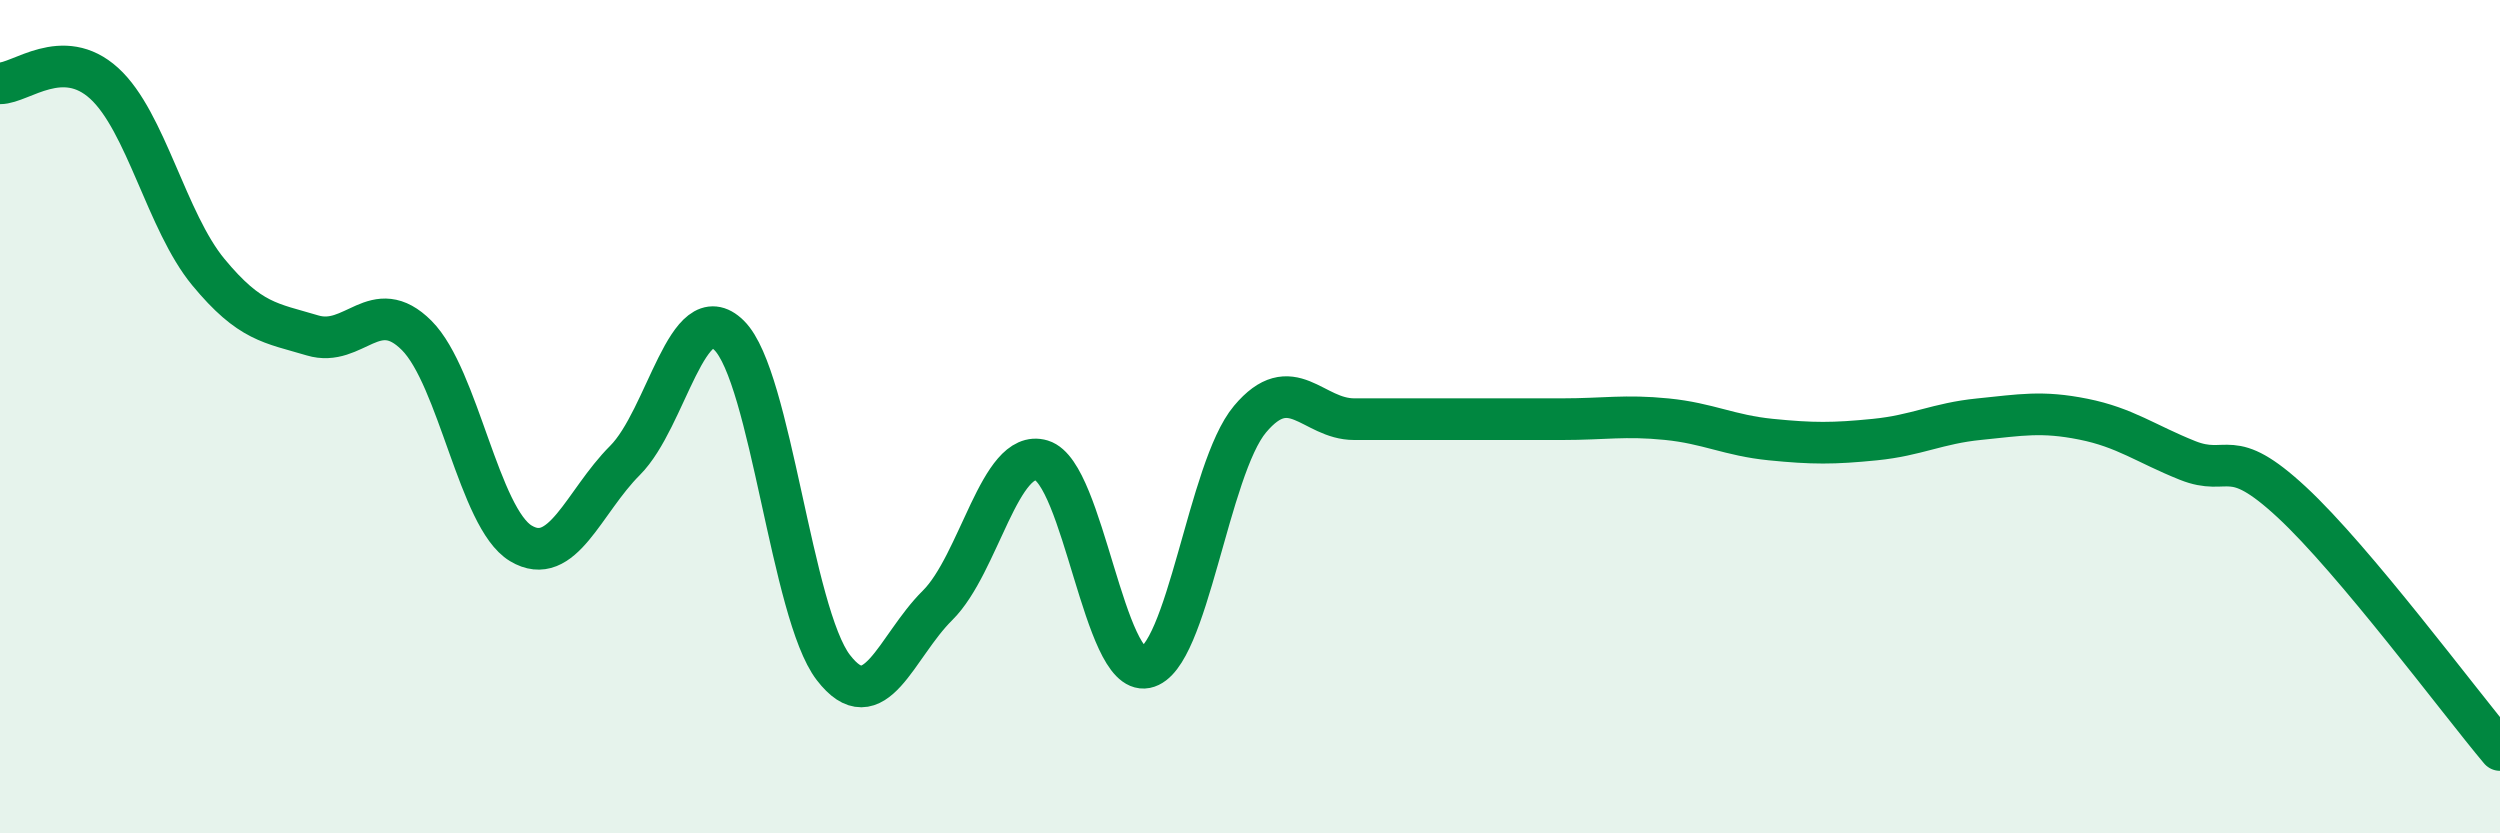 
    <svg width="60" height="20" viewBox="0 0 60 20" xmlns="http://www.w3.org/2000/svg">
      <path
        d="M 0,2 C 0.5,2 1.5,1.09 2.5,2 C 3.5,2.91 4,5.32 5,6.53 C 6,7.74 6.5,7.75 7.5,8.05 C 8.5,8.35 9,7.05 10,8.05 C 11,9.05 11.5,12.44 12.5,13.04 C 13.5,13.64 14,12.05 15,11.05 C 16,10.05 16.5,7.06 17.5,8.05 C 18.5,9.04 19,14.72 20,16.02 C 21,17.32 21.5,15.52 22.5,14.53 C 23.5,13.54 24,10.75 25,11.05 C 26,11.35 26.5,16.22 27.5,16.02 C 28.5,15.82 29,11.25 30,10.06 C 31,8.87 31.5,10.06 32.5,10.06 C 33.5,10.06 34,10.06 35,10.06 C 36,10.06 36.5,10.06 37.5,10.06 C 38.5,10.06 39,9.96 40,10.06 C 41,10.16 41.5,10.45 42.5,10.55 C 43.5,10.65 44,10.65 45,10.55 C 46,10.45 46.5,10.16 47.5,10.06 C 48.5,9.96 49,9.86 50,10.06 C 51,10.26 51.5,10.65 52.5,11.05 C 53.5,11.45 53.5,10.66 55,12.05 C 56.5,13.44 59,16.81 60,18L60 20L0 20Z"
        fill="#008740"
        opacity="0.1"
        stroke-linecap="round"
        stroke-linejoin="round"
      />
      <path
        d="M 0,2 C 0.5,2 1.5,1.09 2.5,2 C 3.5,2.91 4,5.32 5,6.53 C 6,7.74 6.5,7.75 7.5,8.05 C 8.5,8.35 9,7.05 10,8.05 C 11,9.05 11.5,12.44 12.5,13.04 C 13.5,13.64 14,12.05 15,11.05 C 16,10.05 16.5,7.06 17.5,8.05 C 18.5,9.04 19,14.72 20,16.02 C 21,17.32 21.5,15.52 22.5,14.53 C 23.5,13.54 24,10.75 25,11.05 C 26,11.35 26.5,16.22 27.5,16.02 C 28.5,15.82 29,11.25 30,10.06 C 31,8.87 31.5,10.06 32.5,10.06 C 33.5,10.06 34,10.06 35,10.06 C 36,10.06 36.5,10.06 37.5,10.06 C 38.5,10.06 39,9.96 40,10.06 C 41,10.16 41.5,10.45 42.5,10.55 C 43.5,10.65 44,10.65 45,10.55 C 46,10.45 46.5,10.16 47.5,10.06 C 48.5,9.96 49,9.86 50,10.06 C 51,10.26 51.5,10.65 52.5,11.05 C 53.5,11.45 53.5,10.66 55,12.05 C 56.5,13.44 59,16.81 60,18"
        stroke="#008740"
        stroke-width="1"
        fill="none"
        stroke-linecap="round"
        stroke-linejoin="round"
      />
    </svg>
  
